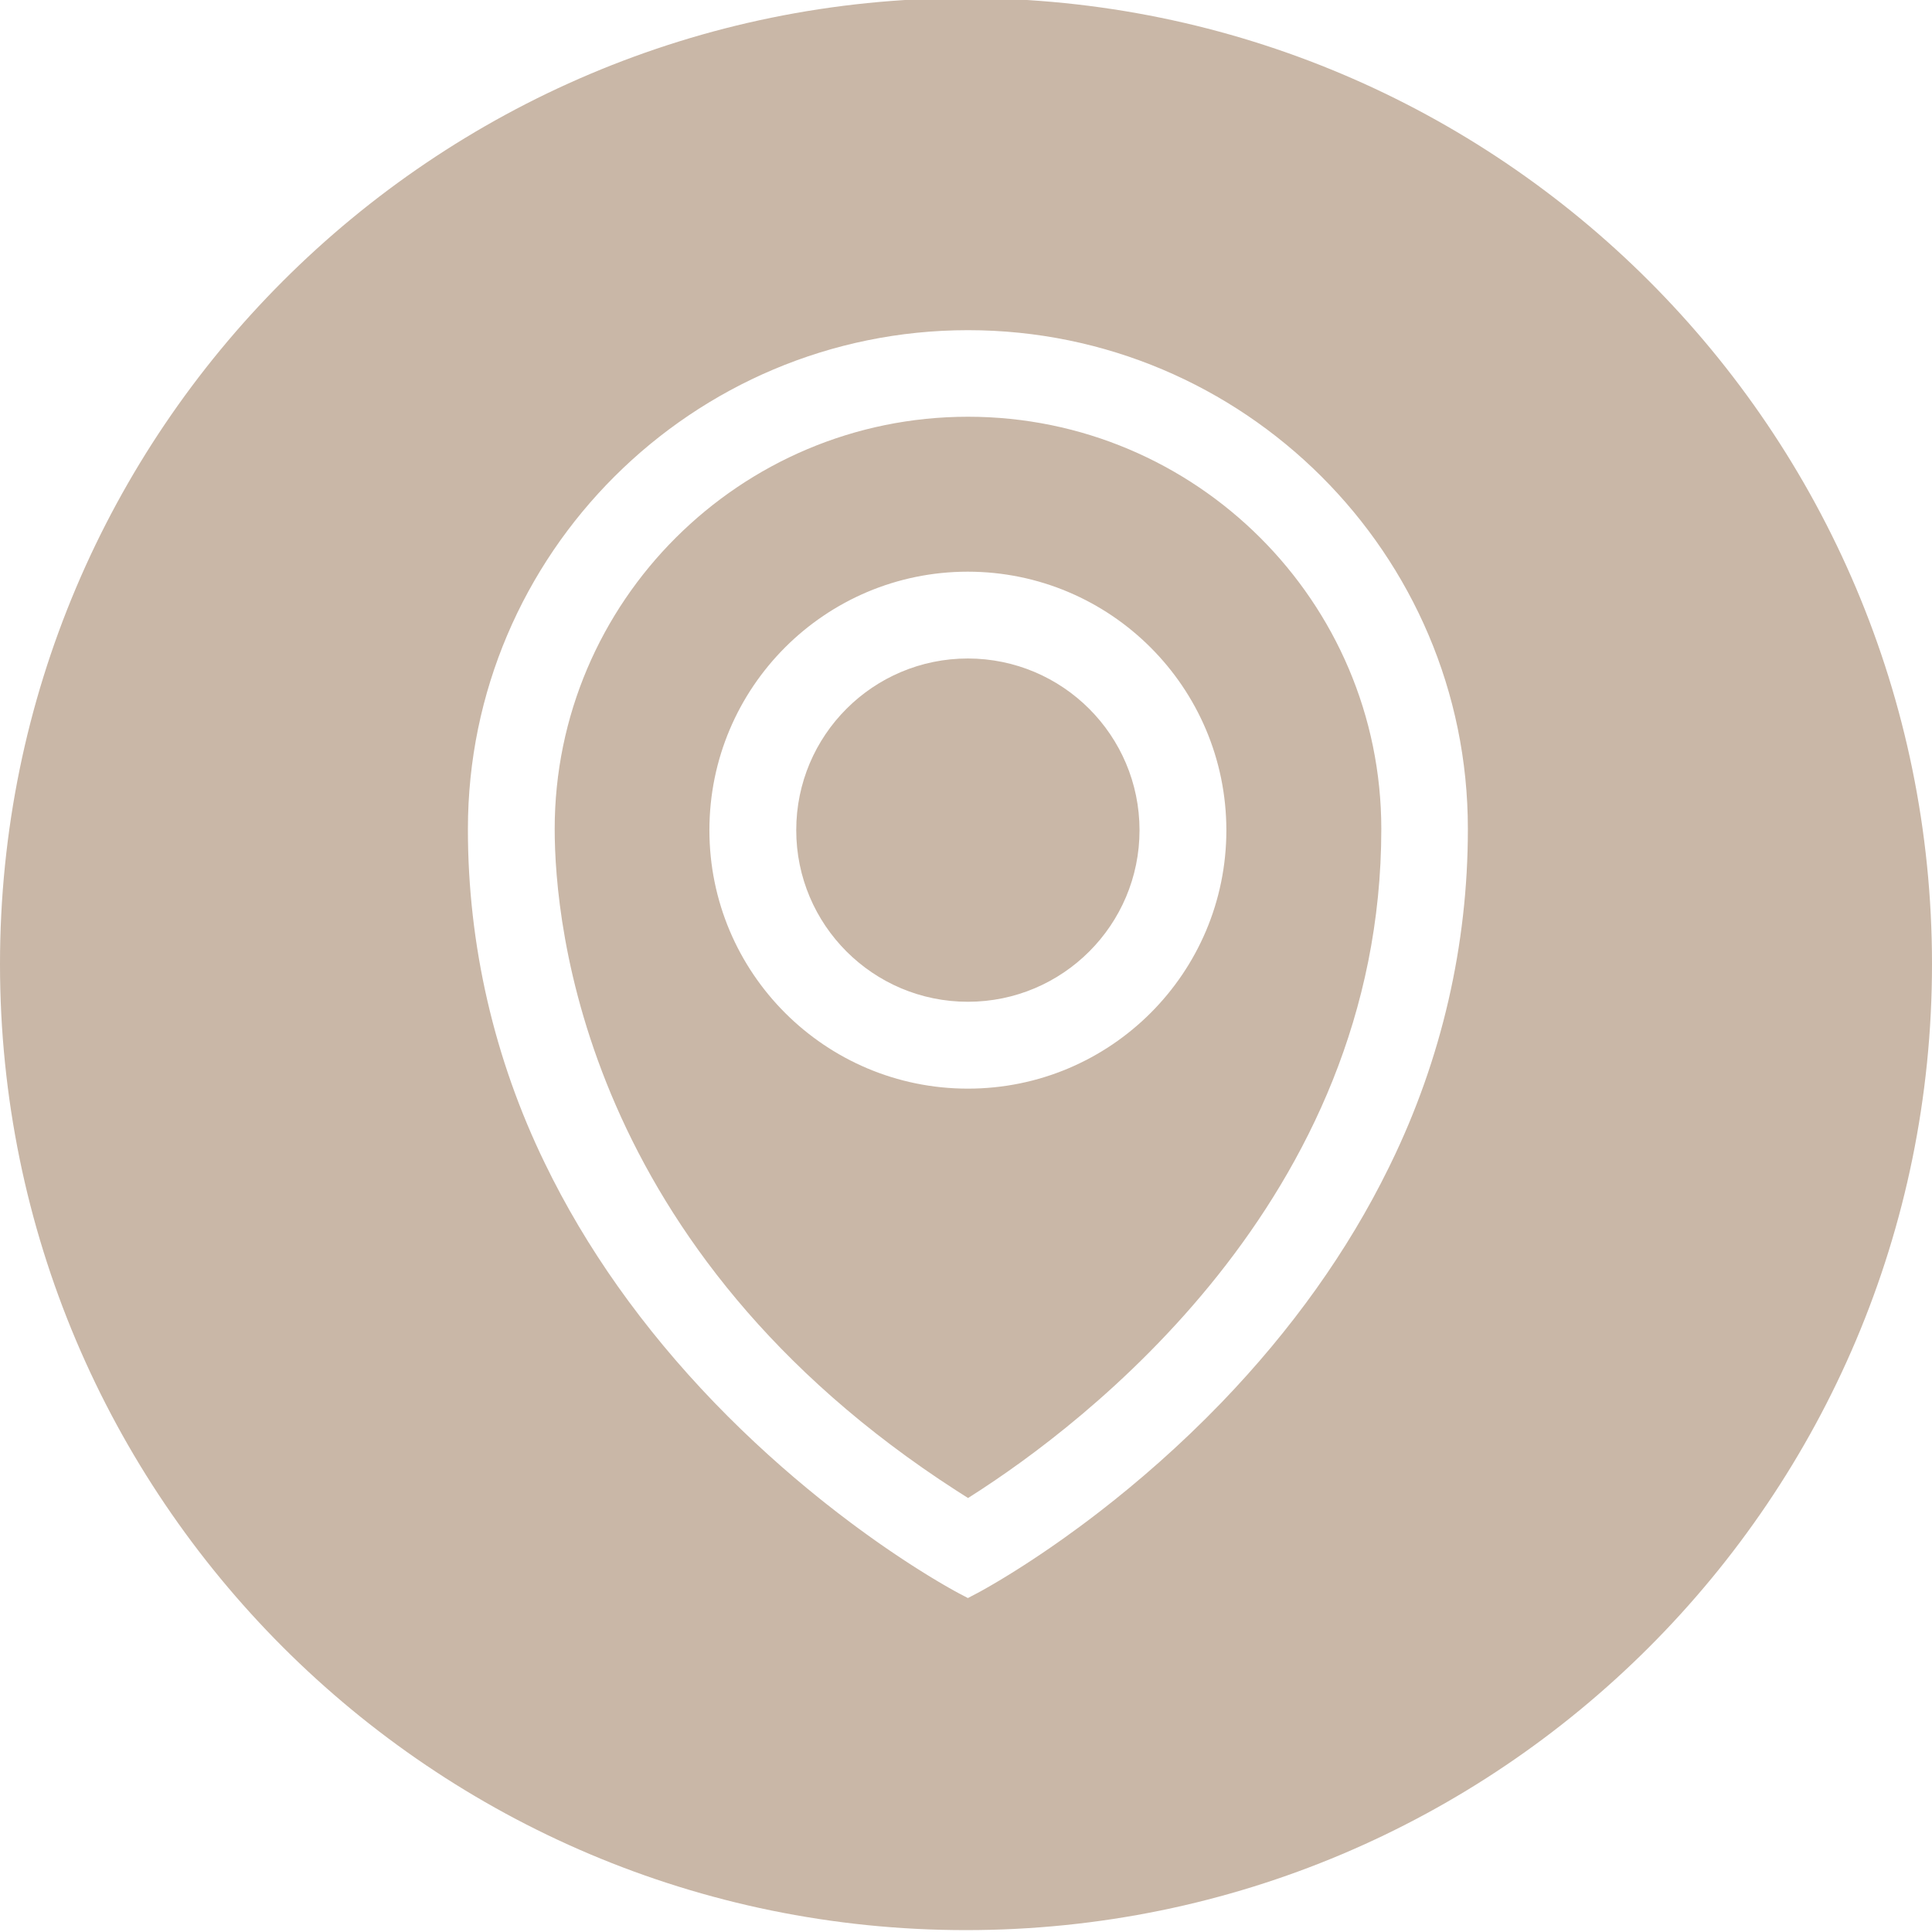 <?xml version="1.0" encoding="UTF-8"?>
<svg xmlns="http://www.w3.org/2000/svg" width="512" height="512" viewBox="0 0 512 512">
  <path fill="#C9B7A7" fill-rule="evenodd" d="M256,0 C397.385,0 512,114.615 512,256 C512,397.385 397.385,512 256,512 C114.615,512 0,397.385 0,256 C0,114.615 114.615,0 256,0 Z M256.533,88 C183.459,88 124,147.303 124,220.202 C123.981,250.912 130.968,281.225 144.43,308.844 C155.265,331.224 170.347,352.513 189.274,372.164 C198.846,382.087 208.377,390.539 217.079,397.535 L218.752,398.871 C220.969,400.628 223.128,402.289 225.215,403.852 L226.766,405.007 C227.022,405.196 227.277,405.384 227.531,405.57 L229.039,406.67 C229.288,406.851 229.535,407.03 229.782,407.207 L231.244,408.253 C231.485,408.424 231.725,408.594 231.963,408.762 L233.377,409.754 C233.61,409.916 233.841,410.077 234.071,410.236 L235.433,411.174 C235.657,411.327 235.88,411.479 236.101,411.629 L237.408,412.513 L237.408,412.513 L238.678,413.36 L238.678,413.36 L239.909,414.172 L239.909,414.172 L241.099,414.947 L241.099,414.947 L242.248,415.687 L242.248,415.687 L243.354,416.39 L243.354,416.39 L244.929,417.378 L244.929,417.378 L246.401,418.285 L246.401,418.285 L247.322,418.845 L247.322,418.845 L248.611,419.618 L248.611,419.618 L250.15,420.523 L250.15,420.523 L251.475,421.285 L251.475,421.285 L253.036,422.161 L253.036,422.161 L253.925,422.646 L253.925,422.646 L254.475,422.937 L256.504,424 L259.087,422.643 L259.087,422.643 L260.246,422.009 L260.246,422.009 L261.647,421.22 L261.647,421.22 L262.668,420.633 L262.668,420.633 L263.421,420.194 L263.421,420.194 L264.655,419.464 L264.655,419.464 L266.011,418.648 L266.011,418.648 L266.979,418.057 L266.979,418.057 L267.999,417.427 L267.999,417.427 L269.067,416.76 L269.067,416.76 L270.184,416.054 L270.184,416.054 L271.346,415.31 L271.346,415.31 L272.554,414.528 L272.554,414.528 L273.805,413.707 L273.805,413.707 L275.098,412.848 L275.098,412.848 L276.432,411.951 C276.658,411.798 276.885,411.644 277.114,411.488 L278.507,410.533 L278.507,410.533 L279.937,409.54 C280.178,409.372 280.421,409.201 280.665,409.029 L282.149,407.979 C283.399,407.087 284.685,406.155 286.002,405.184 L287.597,403.998 C287.866,403.798 288.135,403.595 288.406,403.391 L290.044,402.148 L290.044,402.148 L291.71,400.866 C301.5,393.277 312.589,383.717 323.733,372.164 C342.321,352.858 357.211,331.992 367.996,310.022 L368.57,308.844 C382.036,281.226 389.022,250.913 389,220.202 C389.058,147.303 329.578,88 256.533,88 Z M256.533,110.941 C316.933,110.941 366.06,159.953 366.06,220.202 C366.06,318.643 286.738,378.278 257.427,396.926 L256.555,397.478 L256.533,397.478 L253.513,395.557 C154.793,331.918 146.998,245.515 146.998,220.202 C146.998,159.953 196.133,110.941 256.533,110.941 Z M256.5,152 C218.668,152 188,182.668 188,220.5 C188,258.332 218.668,289 256.5,289 C294.332,289 325,258.332 325,220.5 C324.96,182.685 294.315,152.04 256.5,152 Z M256.5,175.006 C281.613,175.034 301.962,195.387 301.987,220.5 C301.983,245.621 281.616,265.982 256.495,265.979 C231.375,265.977 211.012,245.611 211.013,220.49 C211.015,195.37 231.379,175.006 256.5,175.006 Z" transform="translate(0 -.5)"></path>
</svg>
